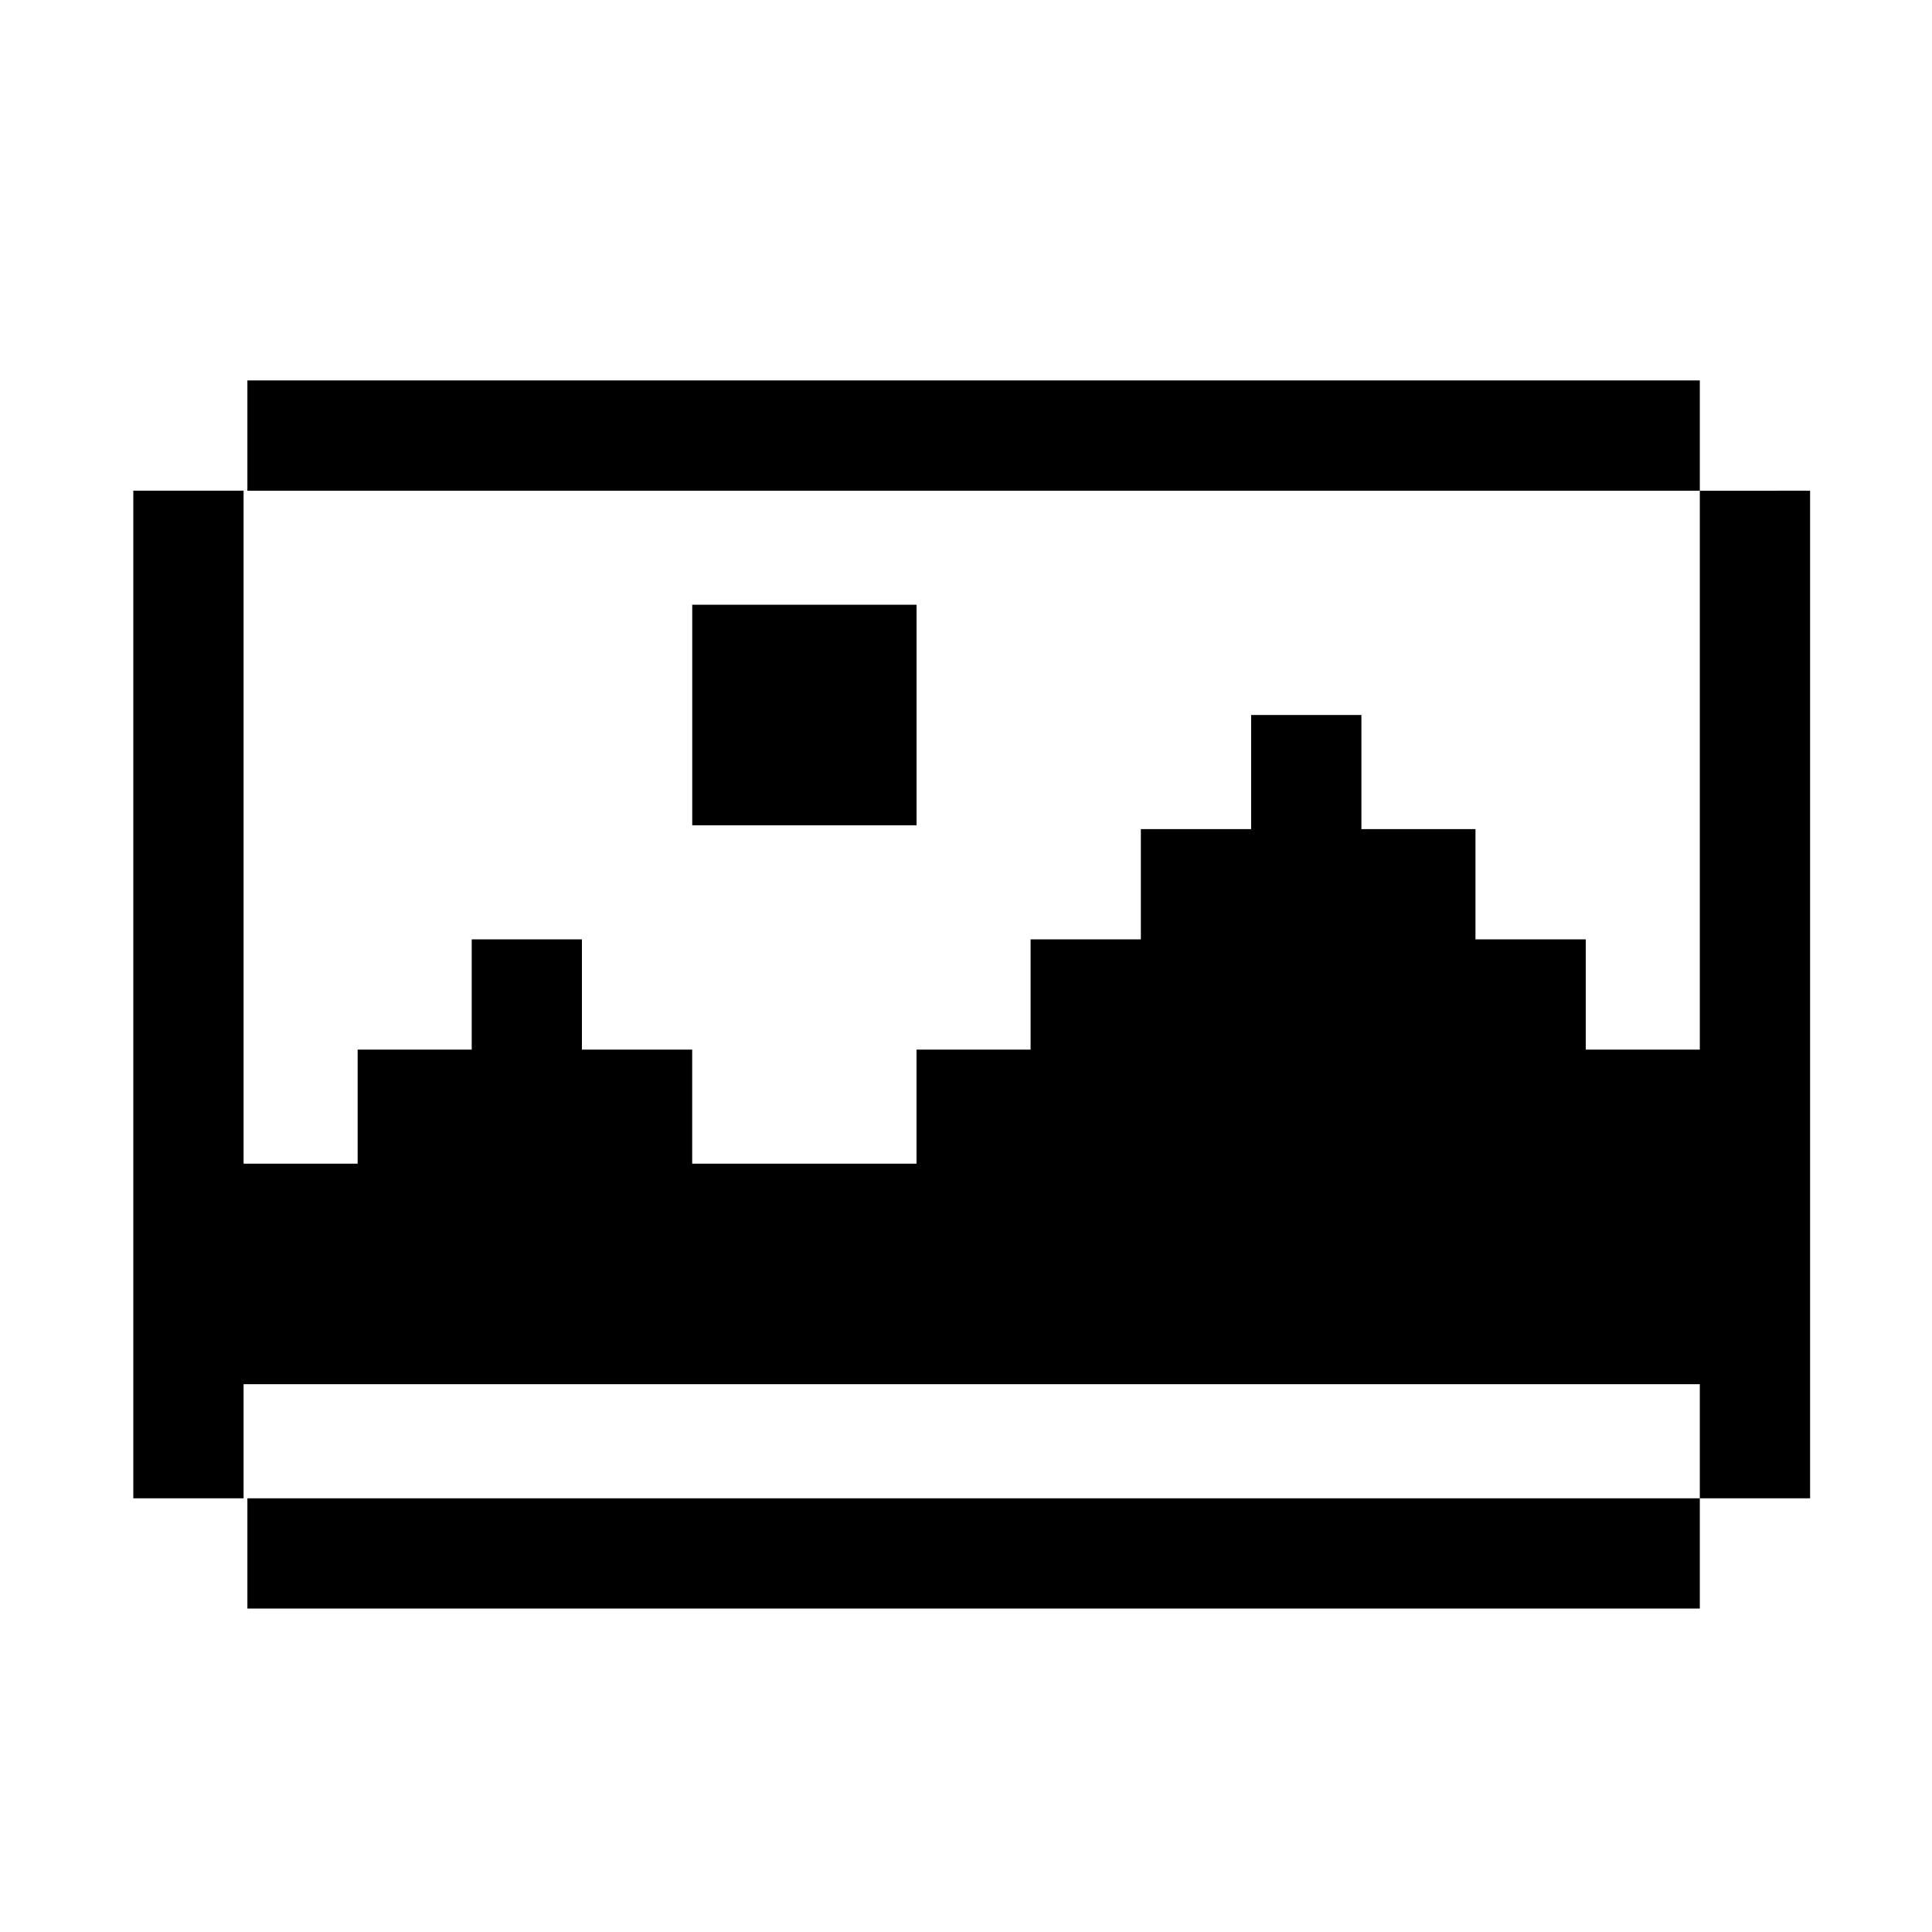 <?xml version="1.0" encoding="UTF-8"?>
<!-- Uploaded to: SVG Repo, www.svgrepo.com, Generator: SVG Repo Mixer Tools -->
<svg fill="#000000" width="800px" height="800px" version="1.1" viewBox="144 144 512 512" xmlns="http://www.w3.org/2000/svg">
 <path d="m327.45 362.71v-58.441h59.449v58.441zm-117.89-117.89v29.223h384.91v-29.223zm384.91 29.223v148.12h-30.23v-29.223h-29.223v-29.223h-30.23v-30.23h-29.223v30.23h-29.223v29.223h-29.223v29.223h-30.23v30.23h-59.449v-30.23h-29.223v-29.223h-29.207v29.223h-30.227v30.23l-30.23-0.004v-178.35h-29.223v267.02h29.223v-30.23h385.92v30.23h29.223v-267.02zm-384.91 267.02v29.223h384.91v-29.223z"/>
</svg>